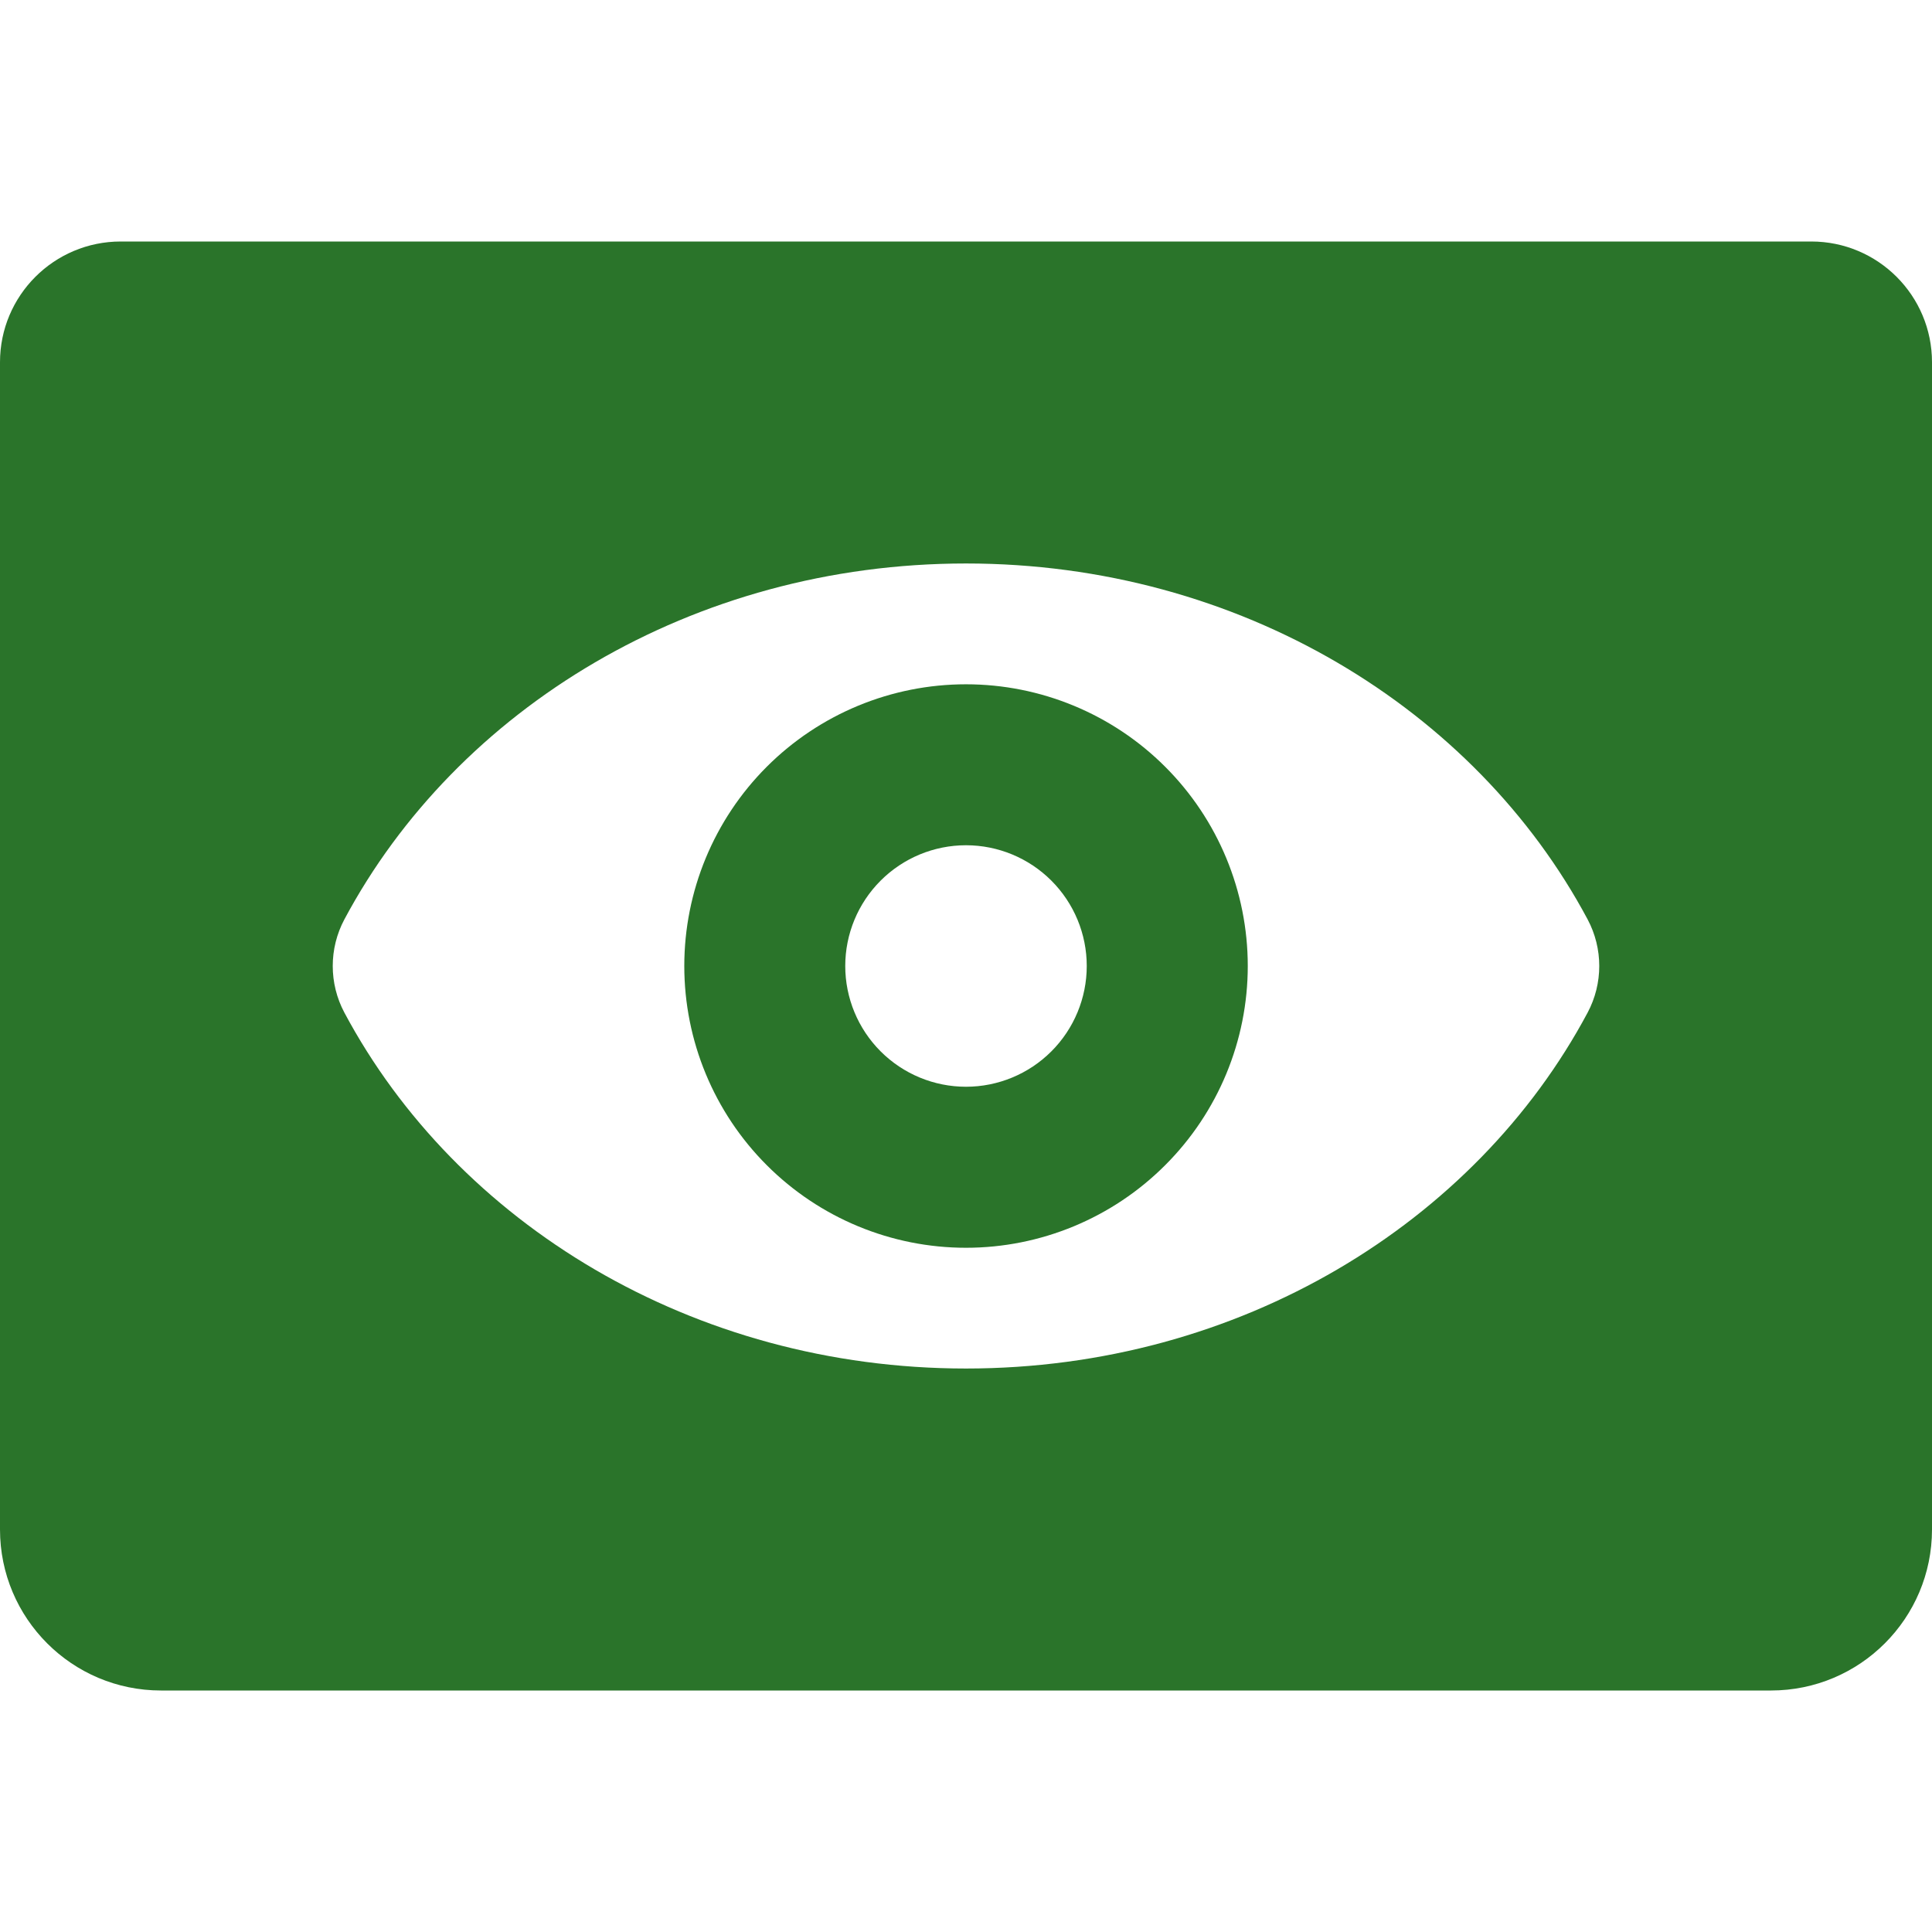 <?xml version="1.0" standalone="no"?>
<svg width="32" height="32" viewBox="0 0 32 32" fill="none" xmlns="http://www.w3.org/2000/svg">
<path fill-rule="evenodd" clip-rule="evenodd" d="M19.299 19.299C20.175 18.424 20.667 17.237 20.667 16C20.667 14.762 20.175 13.575 19.299 12.7C18.424 11.825 17.237 11.334 16 11.334C14.762 11.334 13.575 11.825 12.7 12.7C11.825 13.575 11.334 14.762 11.334 16C11.334 17.237 11.825 18.424 12.7 19.299C13.575 20.175 14.762 20.667 16 20.667C17.237 20.667 18.424 20.175 19.299 19.299ZM17.414 14.586C17.789 14.961 18 15.469 18 16C18 16.53 17.789 17.039 17.414 17.414C17.039 17.789 16.53 18 16 18C15.469 18 14.961 17.789 14.586 17.414C14.211 17.039 14 16.53 14 16C14 15.469 14.211 14.961 14.586 14.586C14.961 14.211 15.469 14 16 14C16.53 14 17.039 14.211 17.414 14.586Z" fill="#2A742A"/>
<path fill-rule="evenodd" clip-rule="evenodd" d="M2 4C0.895 4 0 4.895 0 6V25.333C0 26.806 1.194 28 2.667 28H29.333C30.806 28 32 26.806 32 25.333V6C32 4.895 31.105 4 30 4H2ZM16 9.333C11.474 9.333 7.566 11.74 5.704 15.228C5.447 15.71 5.447 16.29 5.704 16.772C7.566 20.26 11.474 22.667 16 22.667C20.526 22.667 24.434 20.26 26.296 16.772C26.553 16.29 26.553 15.71 26.296 15.228C24.434 11.74 20.526 9.333 16 9.333Z" fill="#2A742A"/>
</svg>
